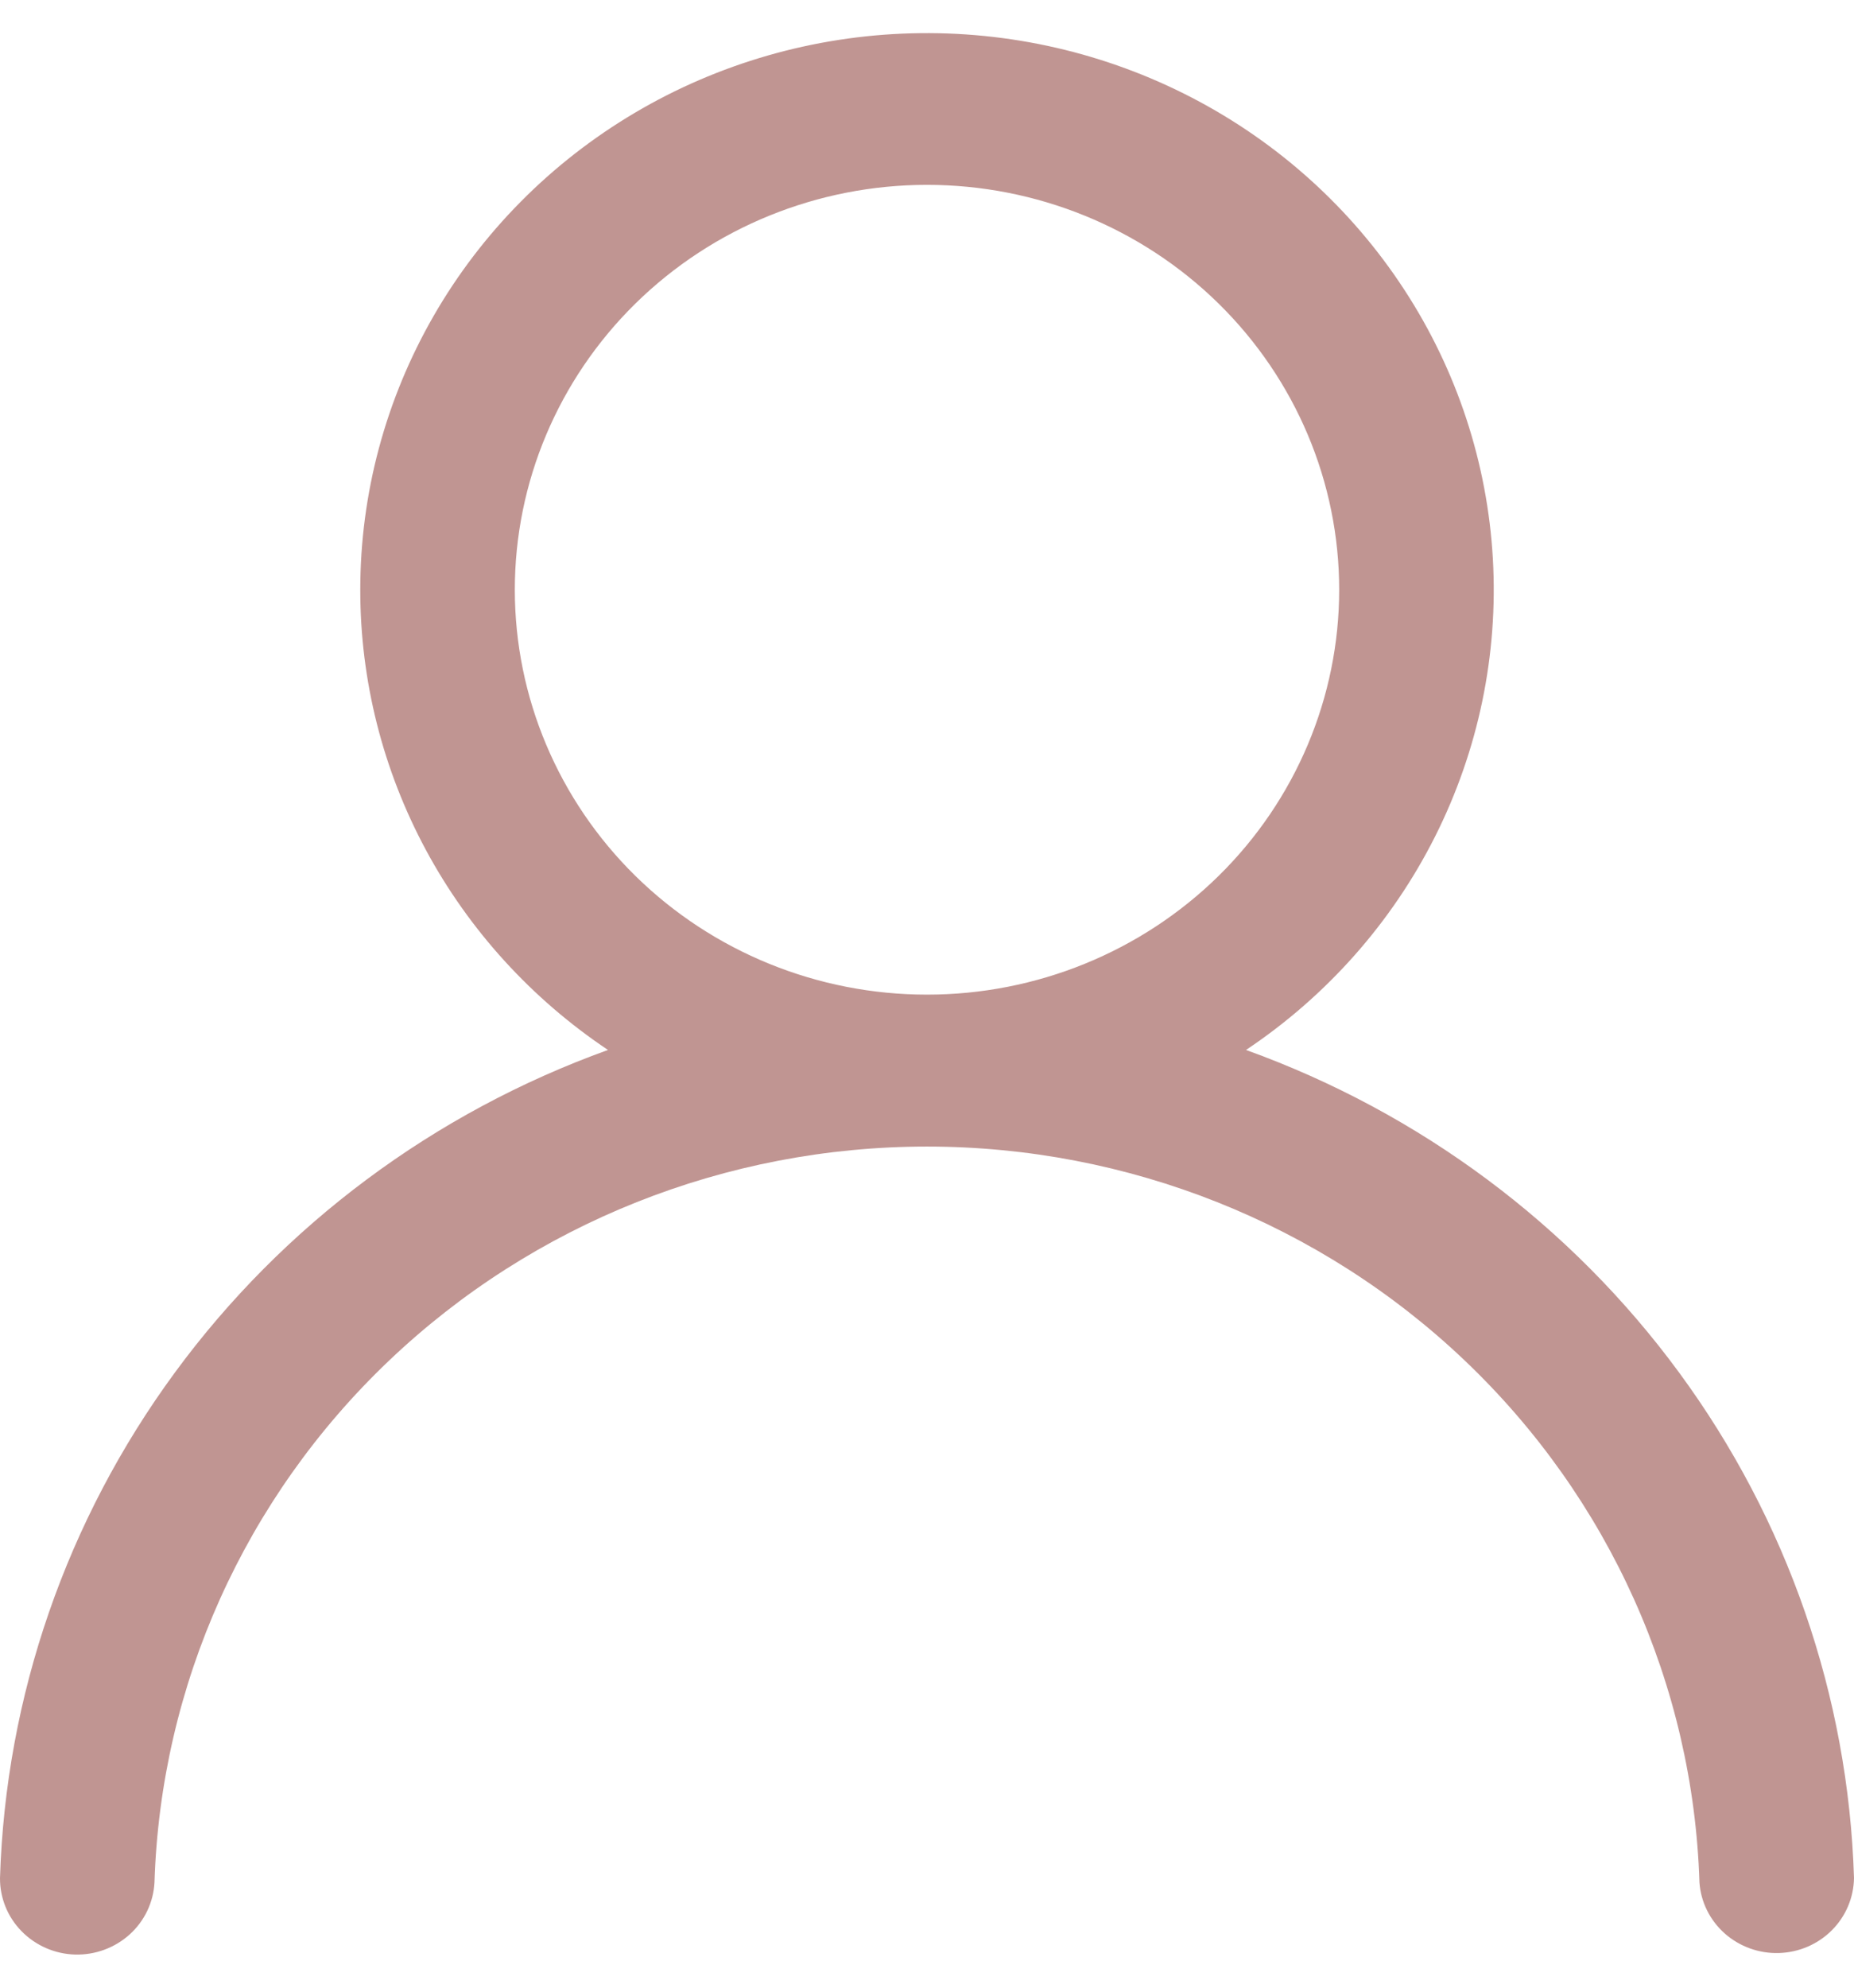 <svg xmlns="http://www.w3.org/2000/svg" fill="none" viewBox="0 0 28 30" height="30" width="28">
<path fill="#C09592" d="M5.441 8.901C5.441 7.452 5.823 6.029 6.549 4.768C7.275 3.507 8.321 2.452 9.585 1.704C10.848 0.957 12.288 0.543 13.763 0.503C15.238 0.463 16.698 0.798 18.002 1.475C19.306 2.152 20.41 3.149 21.206 4.369C22.003 5.588 22.464 6.989 22.546 8.435C22.628 9.881 22.328 11.323 21.675 12.622C21.022 13.921 20.038 15.032 18.818 15.847C21.444 16.793 23.722 18.488 25.358 20.715C26.995 22.942 27.915 25.599 28 28.344C27.996 28.64 27.876 28.923 27.665 29.134C27.454 29.345 27.168 29.468 26.866 29.477C26.565 29.486 26.272 29.38 26.048 29.182C25.824 28.983 25.687 28.708 25.666 28.413C25.573 25.436 24.303 22.611 22.125 20.538C19.948 18.465 17.033 17.305 13.999 17.305C10.965 17.305 8.051 18.465 5.873 20.538C3.695 22.611 2.426 25.436 2.333 28.413C2.317 28.712 2.183 28.993 1.959 29.196C1.734 29.399 1.438 29.508 1.133 29.5C0.828 29.491 0.539 29.365 0.327 29.149C0.115 28.934 -0.002 28.645 3.38138e-05 28.346C0.085 25.601 1.005 22.943 2.641 20.716C4.277 18.488 6.555 16.793 9.182 15.847C8.029 15.076 7.085 14.04 6.433 12.83C5.781 11.619 5.44 10.27 5.441 8.901ZM14 2.79C12.349 2.79 10.766 3.434 9.598 4.58C8.431 5.726 7.775 7.28 7.775 8.901C7.775 10.521 8.431 12.076 9.598 13.222C10.766 14.368 12.349 15.012 14 15.012C15.651 15.012 17.234 14.368 18.402 13.222C19.569 12.076 20.225 10.521 20.225 8.901C20.225 7.28 19.569 5.726 18.402 4.58C17.234 3.434 15.651 2.79 14 2.79Z"></path>
</svg>
